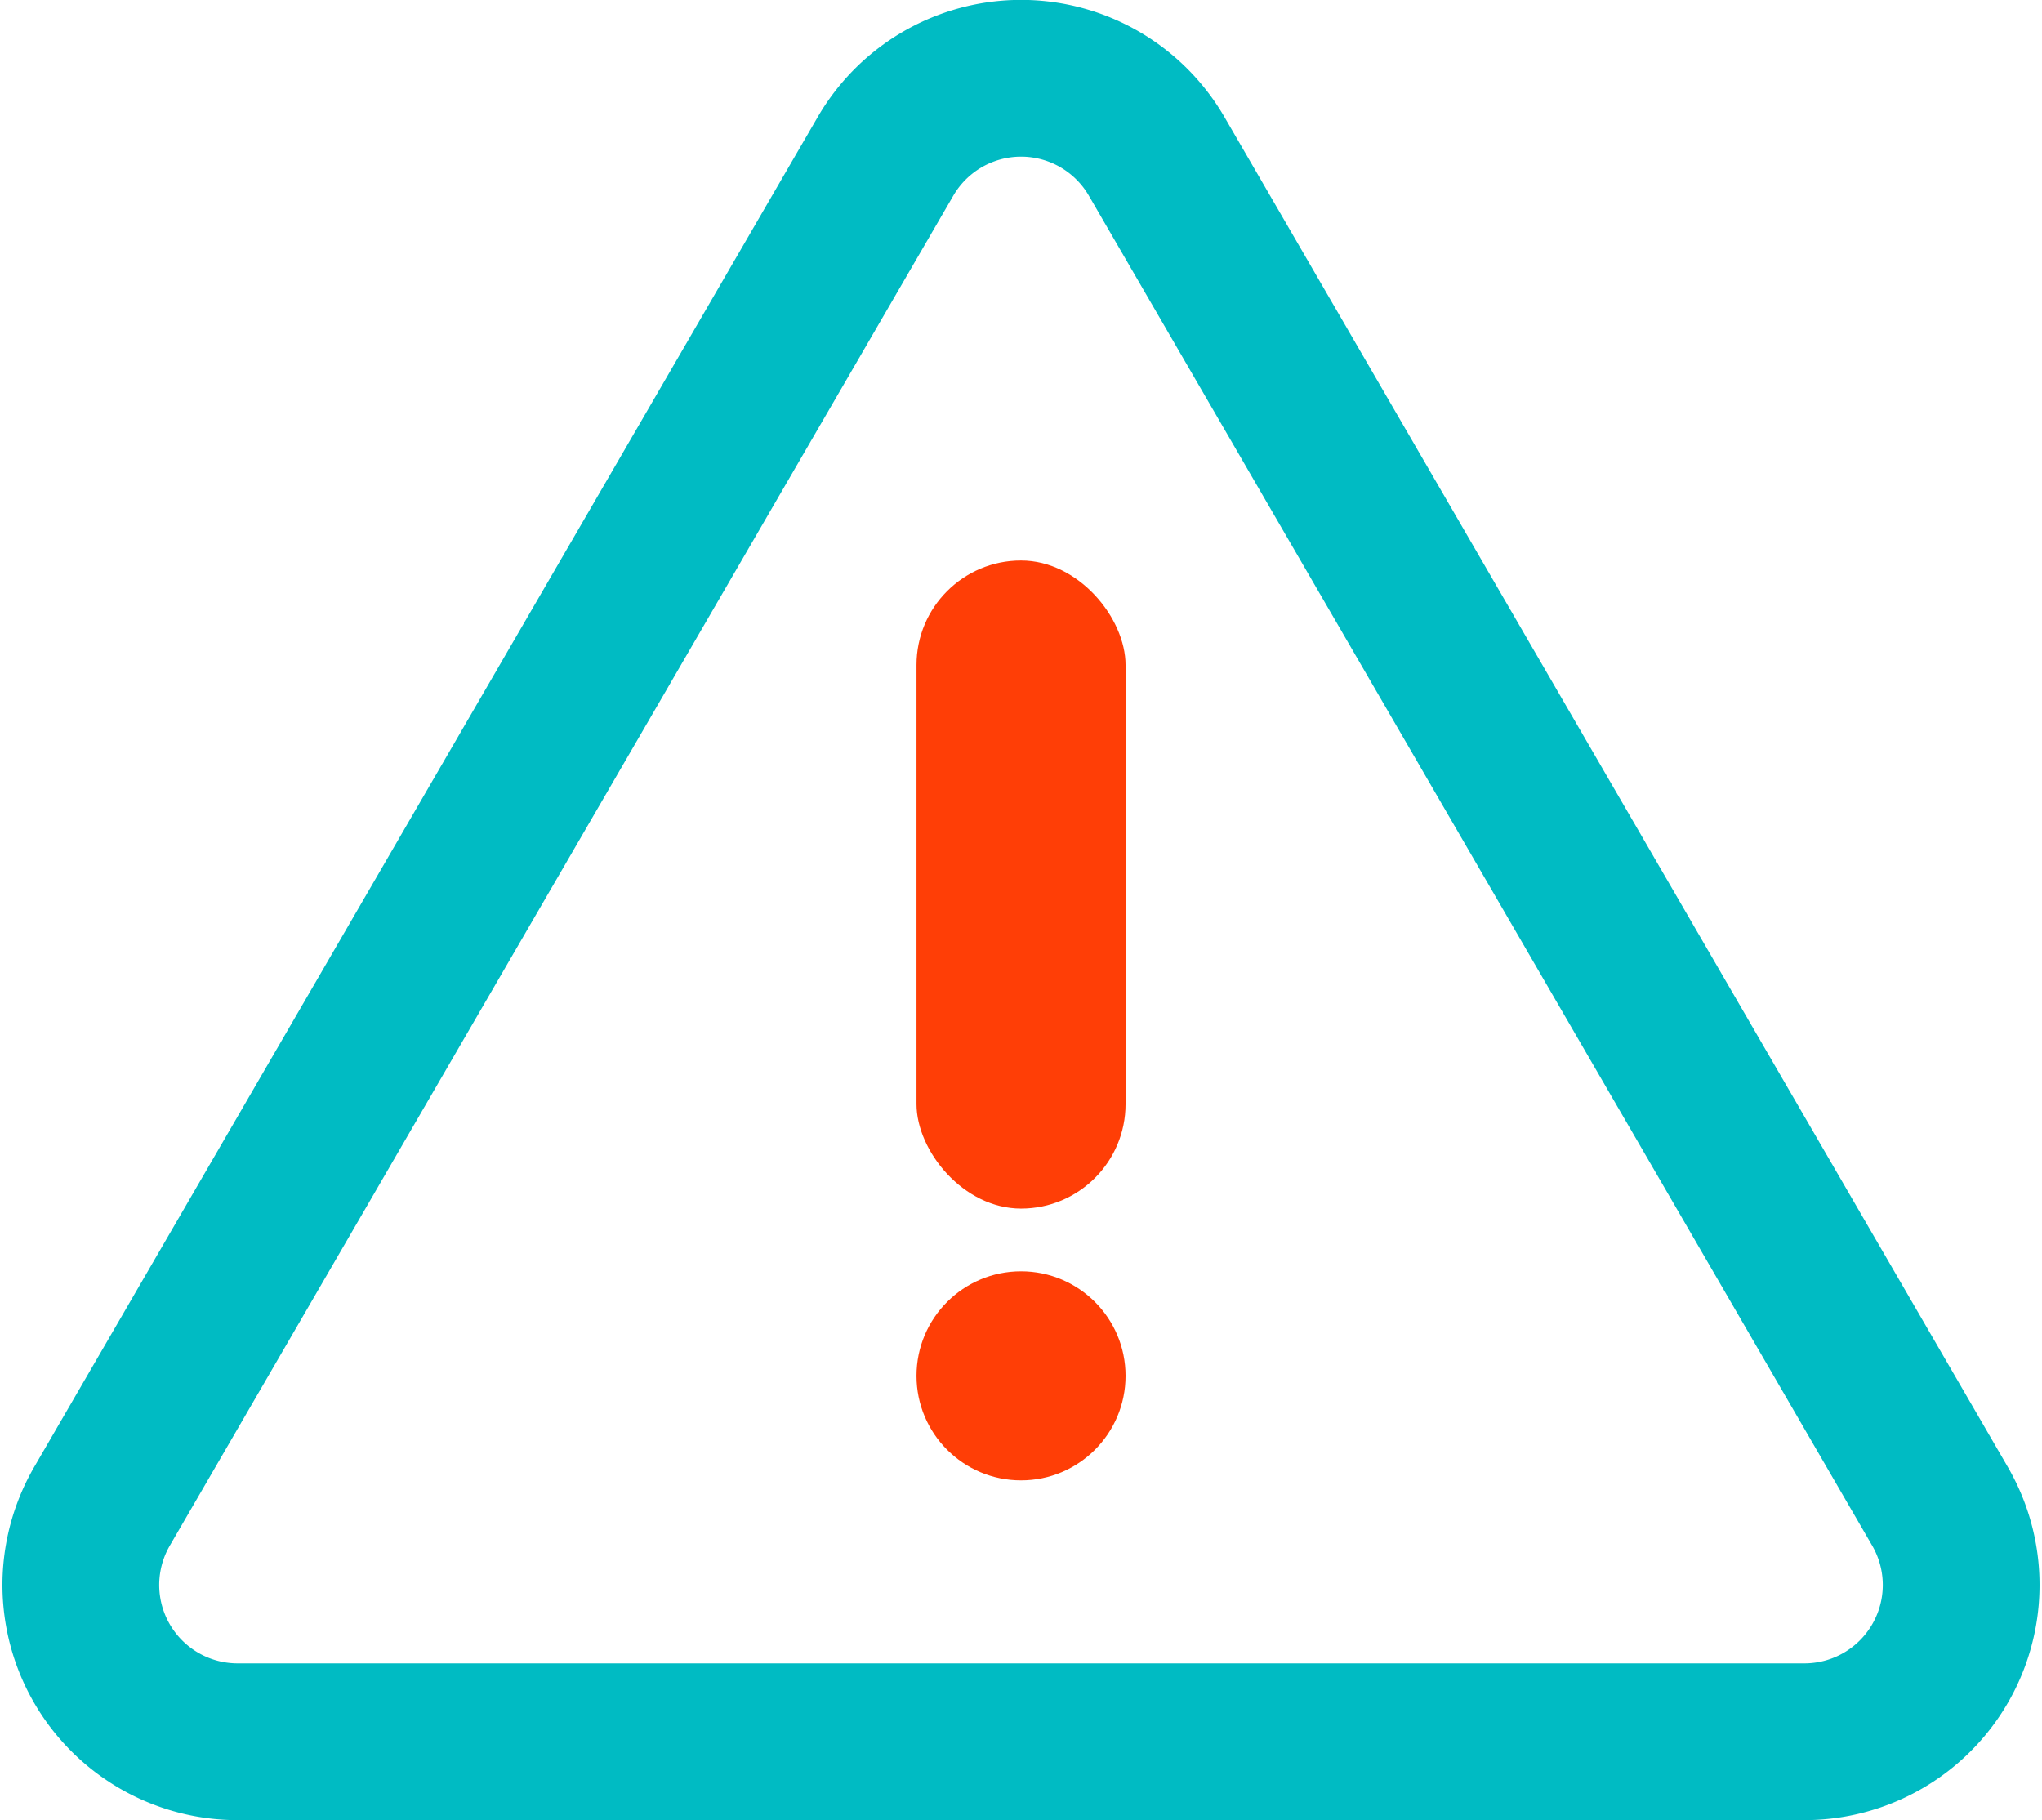 <svg xmlns="http://www.w3.org/2000/svg" width="65.132" height="58.048" viewBox="0 0 65.132 58.048">
  <g id="incidencias" transform="translate(-1309.605 -270.96)">
    <path id="Polígono_1" data-name="Polígono 1" d="M29.347,7.45A5,5,0,0,1,38,7.45L62.983,50.5a5,5,0,0,1-4.324,7.51H8.684A5,5,0,0,1,4.359,50.5Z" transform="translate(1308.5 268.5)" fill="none" stroke="#00bbc3" stroke-width="5"/>
    <g id="Grupo_5" data-name="Grupo 5" transform="translate(1338.838 288.836)">
      <rect id="Rectángulo_7" data-name="Rectángulo 7" width="6.668" height="20.67" rx="3.334" transform="translate(0 0)" fill="#ff3e06"/>
      <circle id="Elipse_2" data-name="Elipse 2" cx="3.334" cy="3.334" r="3.334" transform="translate(0 22.67)" fill="#ff3e06"/>
    </g>
  </g>
</svg>
